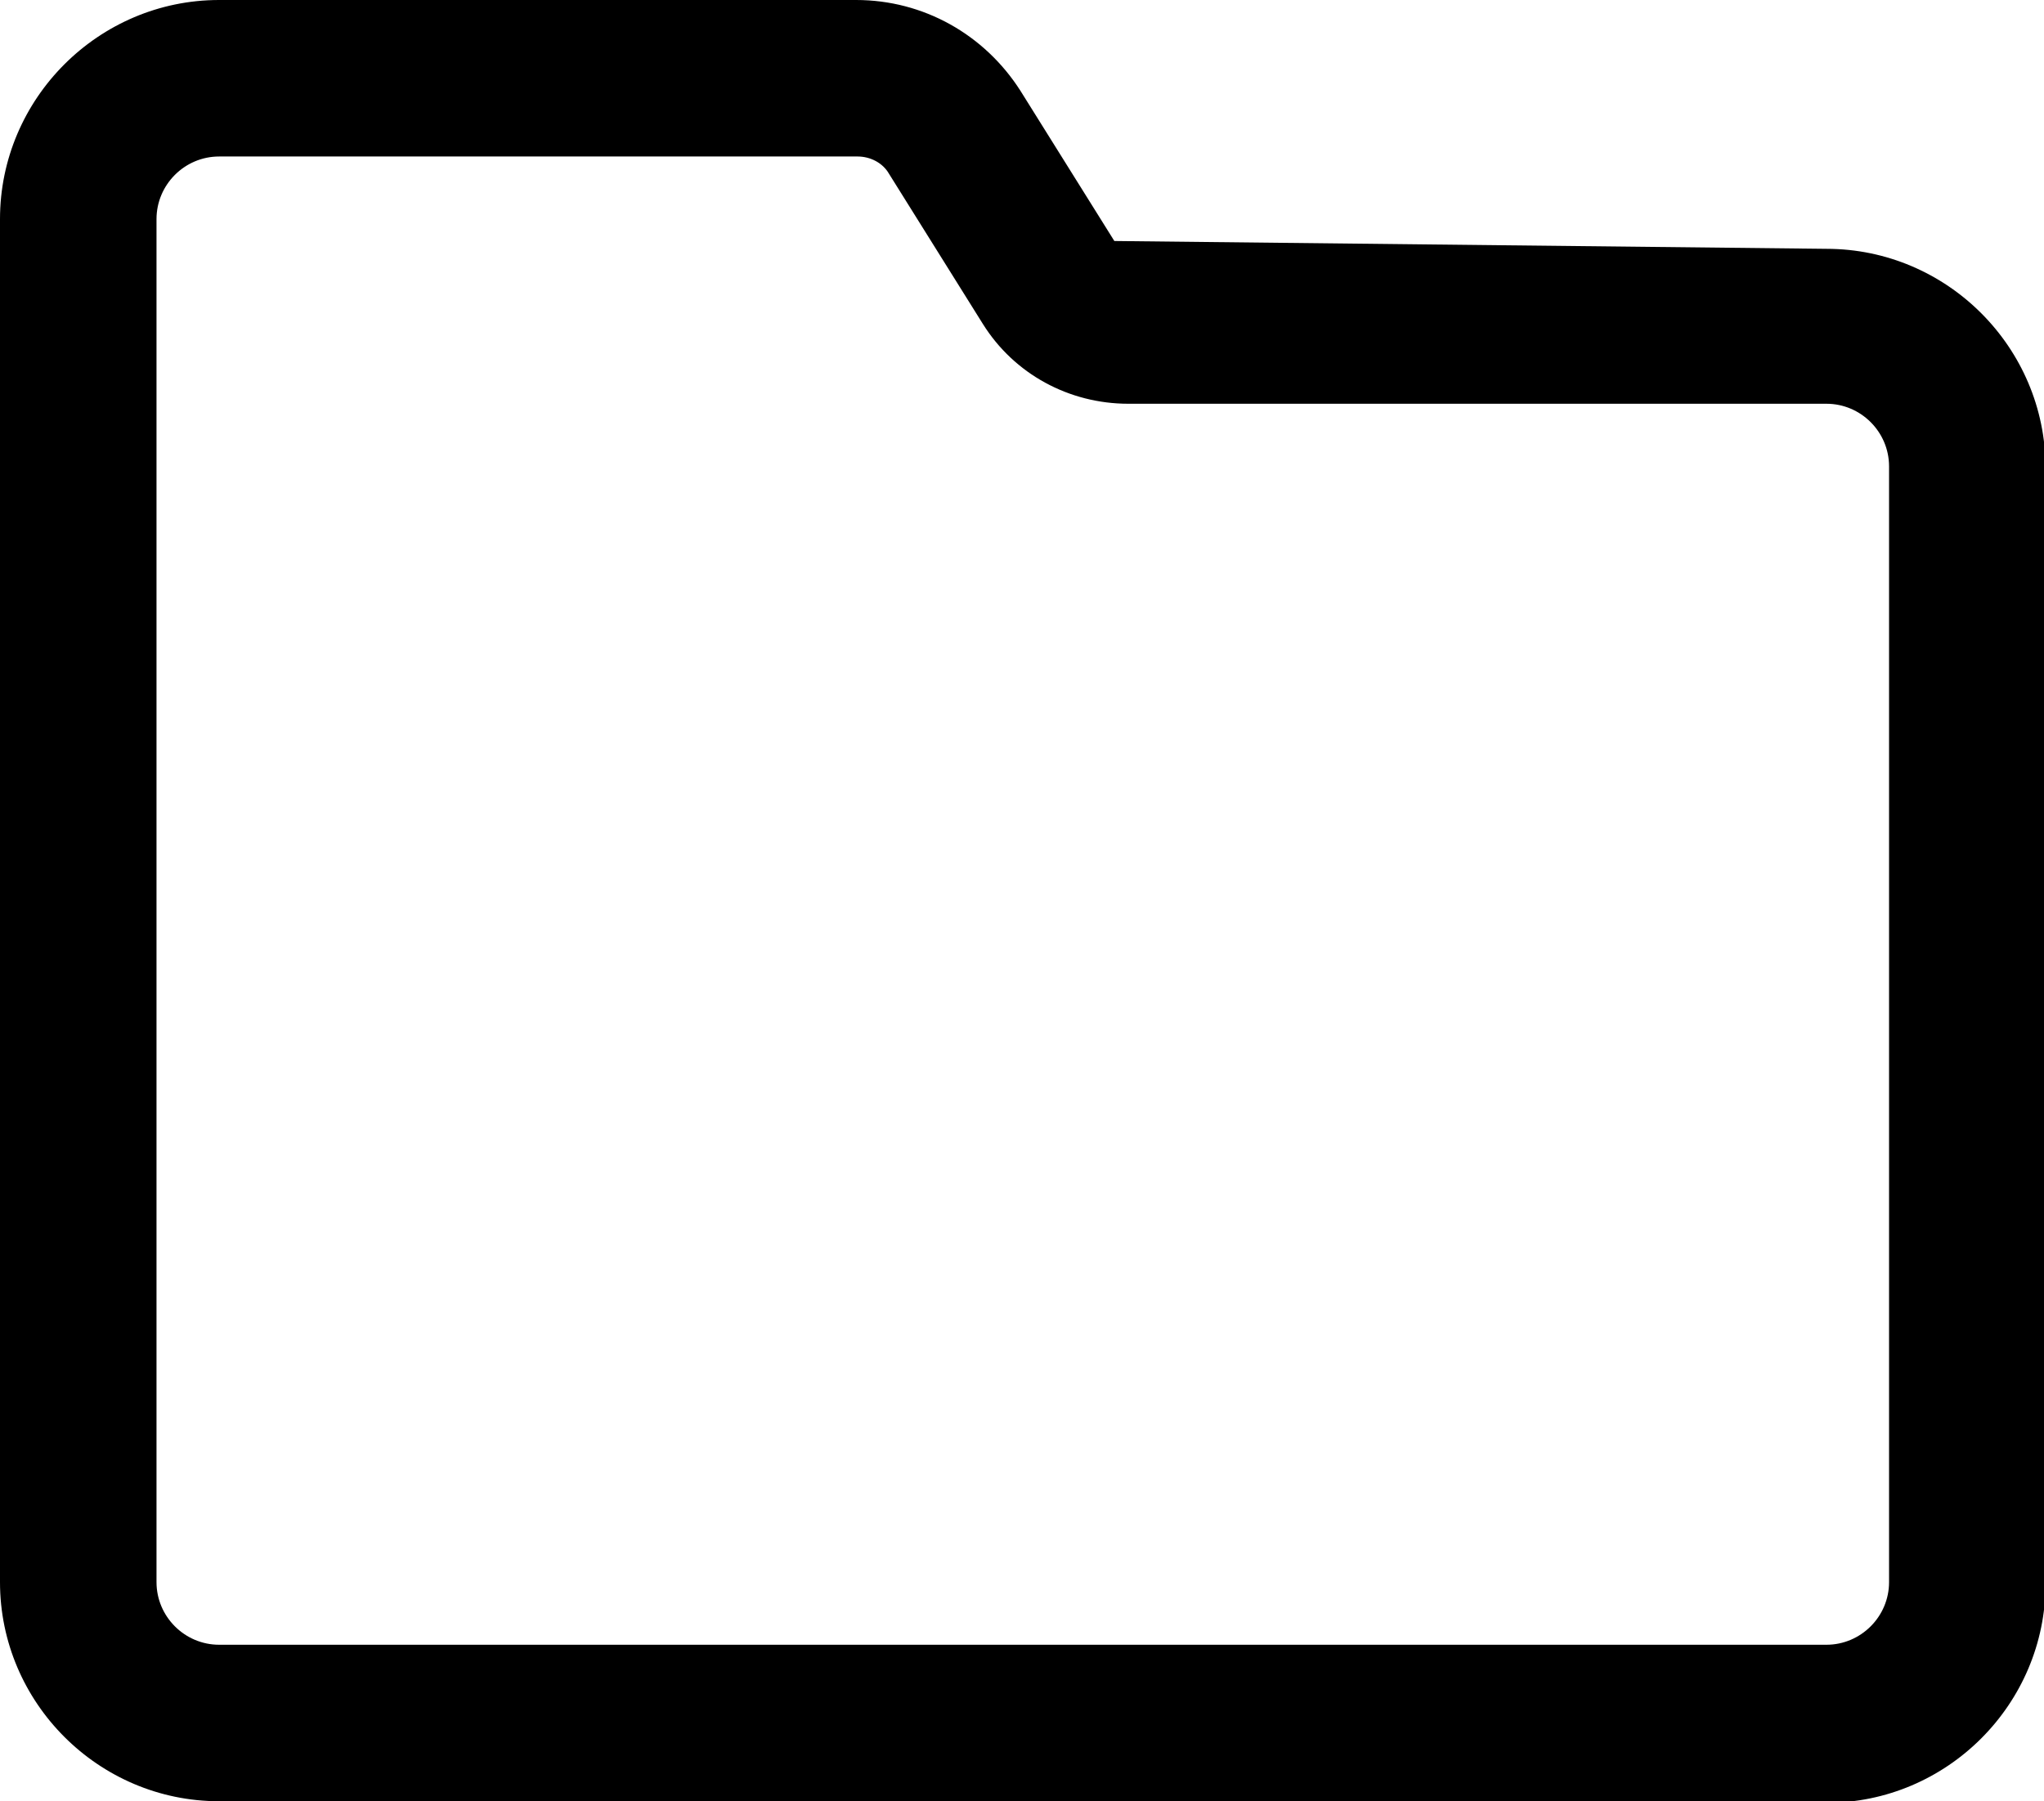 <?xml version="1.0" encoding="UTF-8"?>
<svg id="Layer_2" data-name="Layer 2" xmlns="http://www.w3.org/2000/svg" viewBox="0 0 13.06 11.51">
  <g id="file">
    <path d="M11.67,11.51H1.4c-.77,0-1.4-.63-1.4-1.4V1.4C0,.63,.63,0,1.4,0H5.47c.43,0,.82,.22,1.05,.58l.6,.96,4.55,.05c.77,0,1.4,.63,1.4,1.4v7.13c0,.77-.63,1.4-1.4,1.4ZM1.4,1c-.22,0-.4,.18-.4,.4V10.11c0,.22,.18,.4,.4,.4H11.67c.22,0,.4-.18,.4-.4V2.98c0-.22-.18-.4-.4-.4H7.21c-.38,0-.73-.19-.93-.51l-.6-.96c-.04-.07-.12-.11-.2-.11H1.4Z"/>
  </g>
</svg>